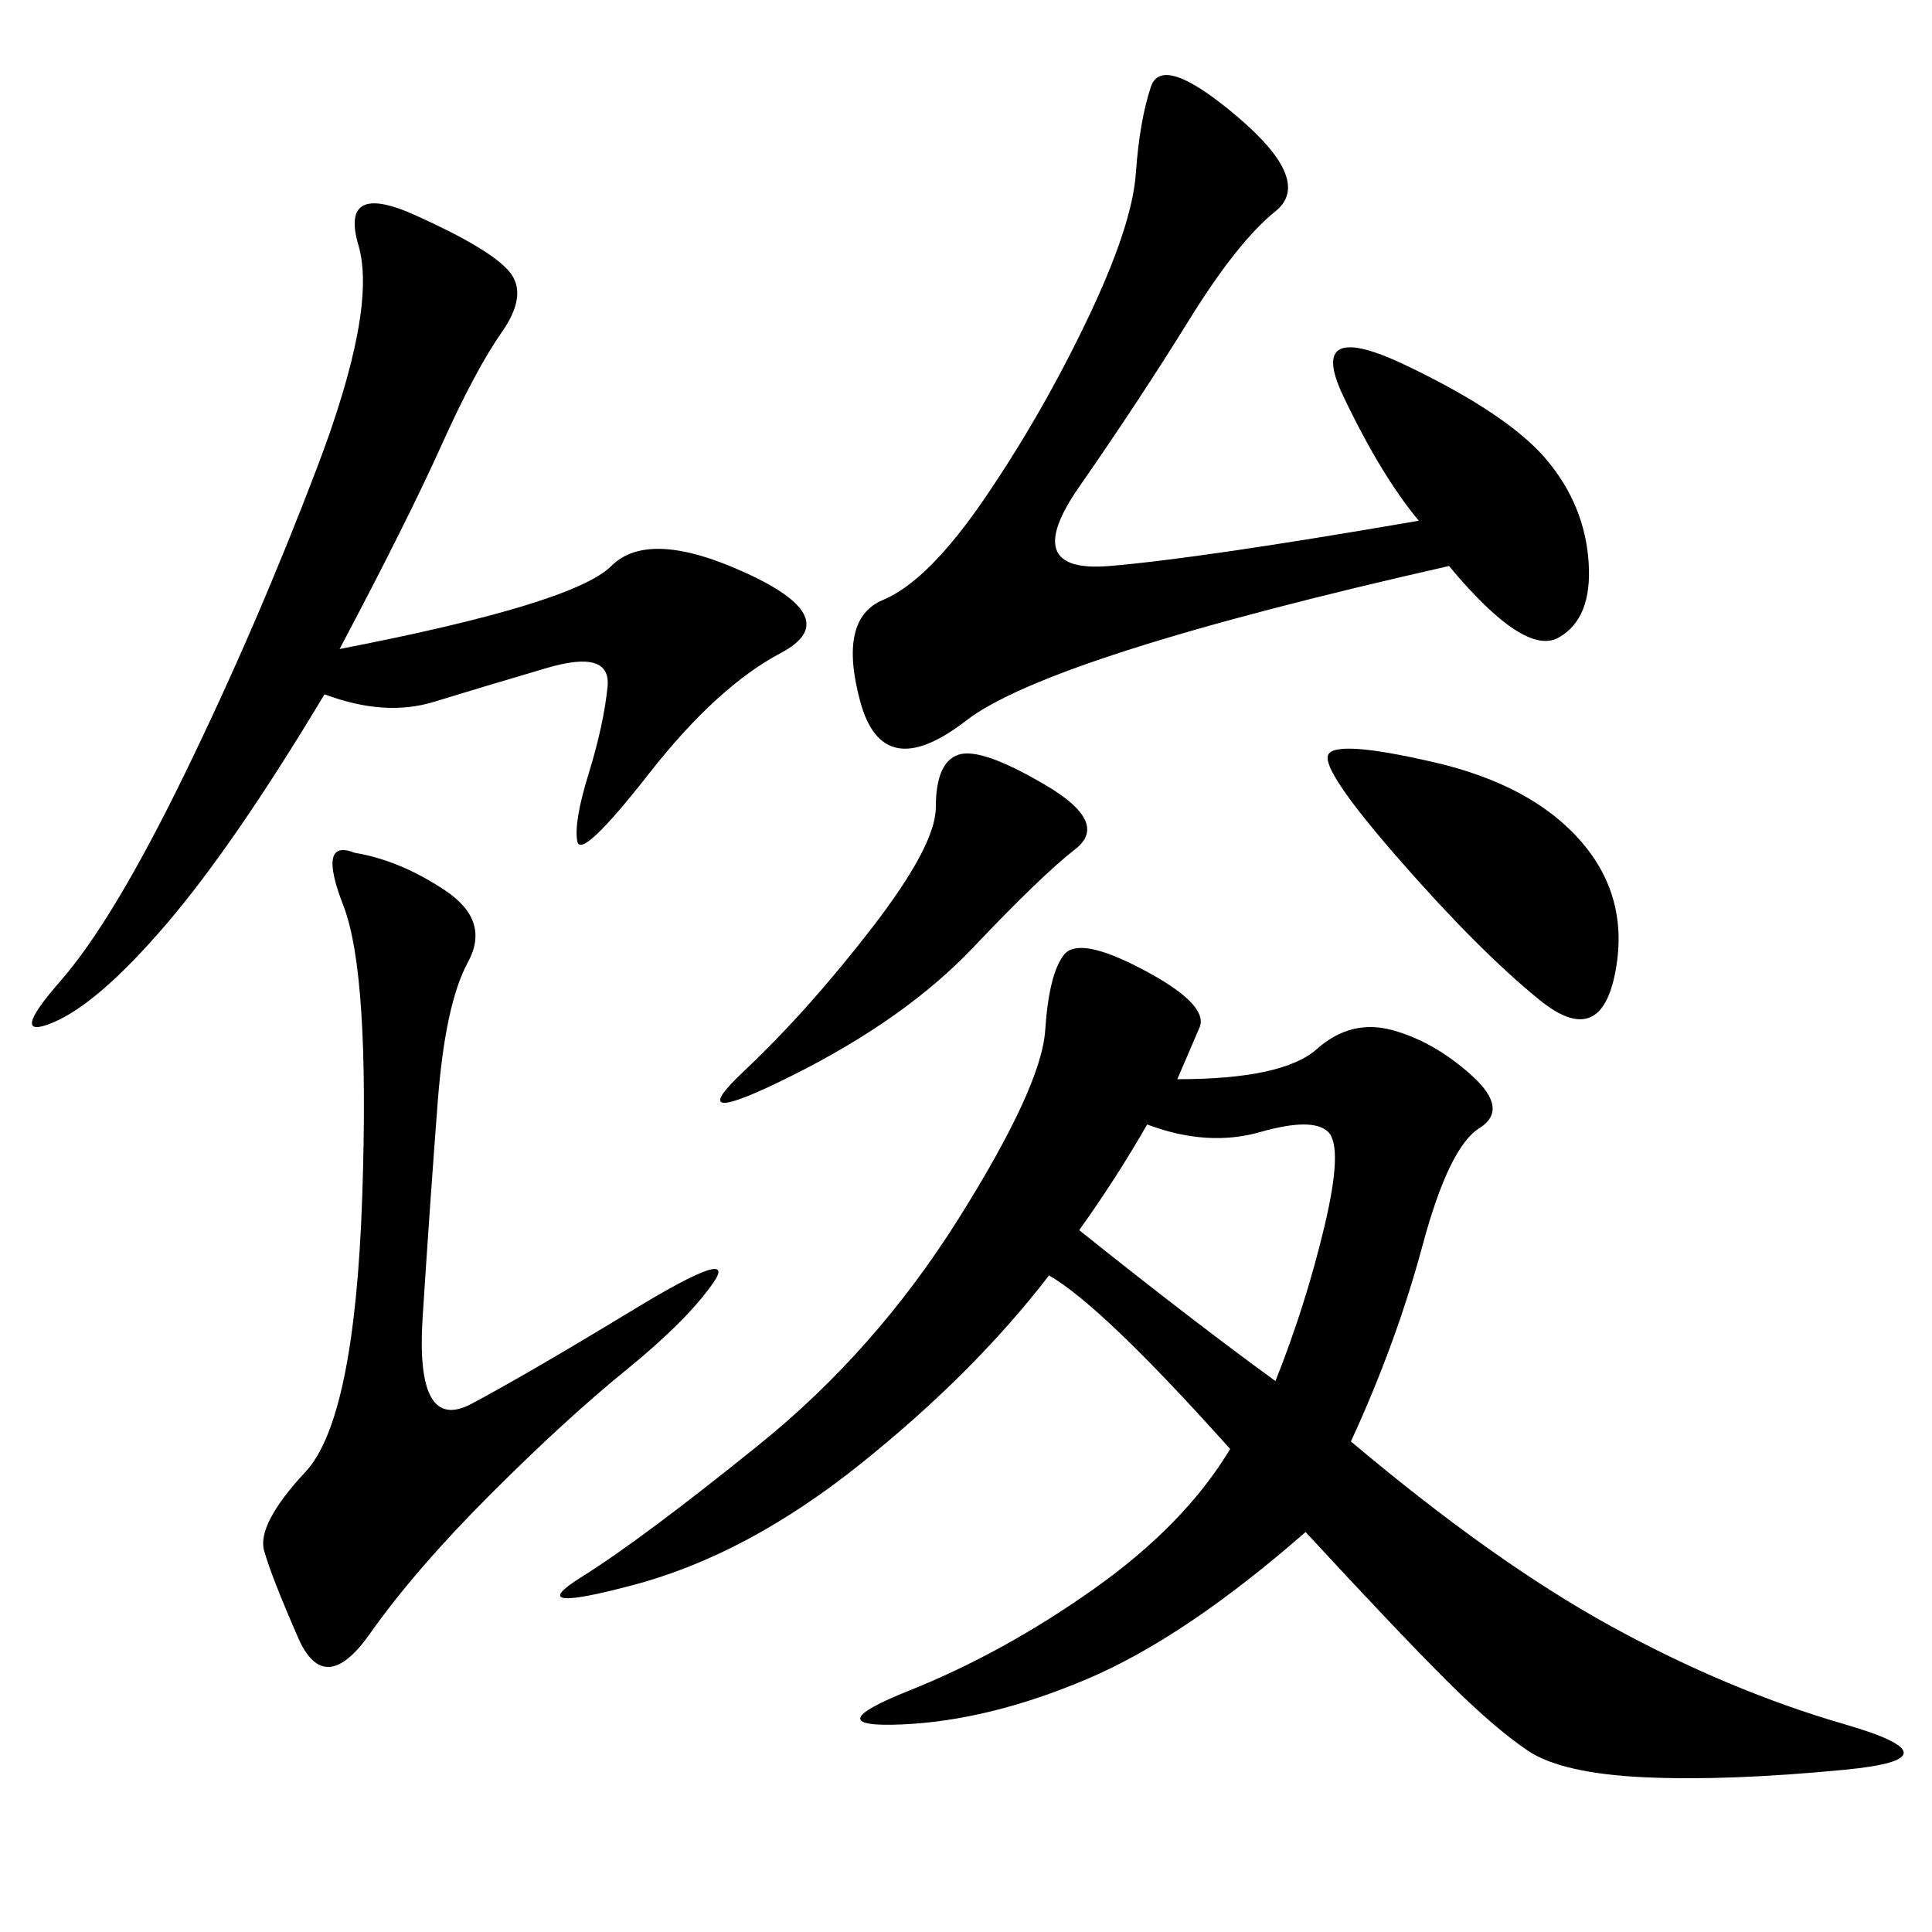 <svg xmlns="http://www.w3.org/2000/svg" xmlns:xlink="http://www.w3.org/1999/xlink" width="300" height="300"><path d="M182.81 167.58Q199.22 167.58 204.49 162.89Q209.77 158.20 216.21 159.96Q222.66 161.72 228.52 166.99Q234.38 172.27 229.69 175.20Q225 178.13 220.90 193.36Q216.80 208.59 209.77 223.83L209.77 223.83Q232.03 242.58 250.20 252.54Q268.36 262.50 286.52 267.77Q304.69 273.05 286.52 274.80Q268.36 276.56 255.47 275.98Q242.58 275.39 237.30 271.88Q232.03 268.36 224.41 260.74Q216.80 253.13 202.73 237.89L202.73 237.89Q183.98 254.30 168.75 260.74Q153.52 267.19 140.04 267.77Q126.56 268.36 141.21 262.50Q155.86 256.64 169.92 246.68Q183.98 236.72 191.02 225L191.02 225Q171.09 202.73 162.89 198.05L162.89 198.05Q151.17 213.28 133.59 227.34Q116.02 241.41 98.44 246.09Q80.86 250.78 90.23 244.92Q99.61 239.06 117.77 224.41Q135.94 209.77 148.83 189.26Q161.72 168.75 162.30 159.96Q162.89 151.17 165.23 148.24Q167.58 145.31 177.54 150.59Q187.50 155.86 186.33 159.38L186.33 159.38L182.81 167.58ZM220.31 80.86Q214.45 73.83 208.59 61.52Q202.73 49.22 218.55 56.84Q234.38 64.45 240.23 71.48Q246.09 78.52 246.68 87.30Q247.27 96.09 241.99 99.02Q236.72 101.95 225 87.89L225 87.89Q162.89 101.95 150 111.91Q137.11 121.88 133.59 108.98Q130.08 96.09 137.11 93.16Q144.14 90.23 152.93 77.34Q161.72 64.45 168.75 49.80Q175.78 35.16 176.37 26.95Q176.95 18.75 178.71 13.48Q180.47 8.20 192.19 18.16Q203.91 28.13 198.05 32.81Q192.19 37.50 184.57 49.80Q176.95 62.11 167.58 75.59Q158.20 89.06 172.27 87.89Q186.33 86.72 220.31 80.86L220.31 80.86ZM52.73 100.78Q89.06 93.75 94.92 87.89Q100.78 82.03 116.02 89.06Q131.25 96.09 121.29 101.37Q111.33 106.64 100.78 120.12Q90.23 133.59 89.65 130.66Q89.06 127.73 91.41 120.12Q93.75 112.50 94.34 106.64Q94.92 100.78 84.96 103.71Q75 106.64 67.38 108.98Q59.77 111.33 50.39 107.81L50.39 107.81Q36.33 131.25 25.78 143.55Q15.23 155.86 8.20 158.79Q1.17 161.72 9.38 152.34Q17.58 142.97 28.71 120.12Q39.84 97.27 49.22 72.66Q58.59 48.05 55.66 38.09Q52.73 28.13 64.45 33.40Q76.17 38.67 79.10 42.19Q82.03 45.70 77.93 51.56Q73.83 57.42 68.55 69.14Q63.28 80.86 52.73 100.78L52.73 100.78ZM55.08 132.42Q62.11 133.59 69.14 138.28Q76.17 142.97 72.66 149.41Q69.14 155.86 67.97 171.09Q66.80 186.33 65.63 204.49Q64.45 222.66 73.24 217.97Q82.03 213.28 98.44 203.32Q114.84 193.36 110.74 199.22Q106.64 205.08 97.27 212.70Q87.89 220.31 76.17 232.03Q64.45 243.75 57.42 253.71Q50.39 263.67 46.29 254.30Q42.19 244.92 41.02 240.82Q39.84 236.72 47.46 228.52Q55.08 220.31 56.25 185.74Q57.42 151.17 53.32 140.63Q49.22 130.08 55.08 132.42L55.08 132.42ZM167.58 191.02Q185.16 205.08 198.05 214.45L198.05 214.45Q202.73 202.73 205.66 190.43Q208.59 178.13 206.25 175.78Q203.91 173.44 195.70 175.78Q187.50 178.13 178.13 174.61L178.13 174.61Q173.44 182.81 167.58 191.02L167.58 191.02ZM222.66 118.36Q237.89 121.88 245.51 130.66Q253.13 139.45 250.78 151.17Q248.44 162.89 239.06 155.27Q229.69 147.66 217.38 133.59Q205.08 119.53 206.25 117.19Q207.42 114.84 222.66 118.36L222.66 118.36ZM145.31 125.39Q145.31 118.36 148.83 117.19Q152.34 116.02 162.30 121.88Q172.27 127.73 166.99 131.84Q161.72 135.94 151.17 147.07Q140.63 158.20 123.05 166.99Q105.47 175.78 115.43 166.41Q125.39 157.03 135.35 144.14Q145.31 131.25 145.31 125.39L145.31 125.39Z"/></svg>